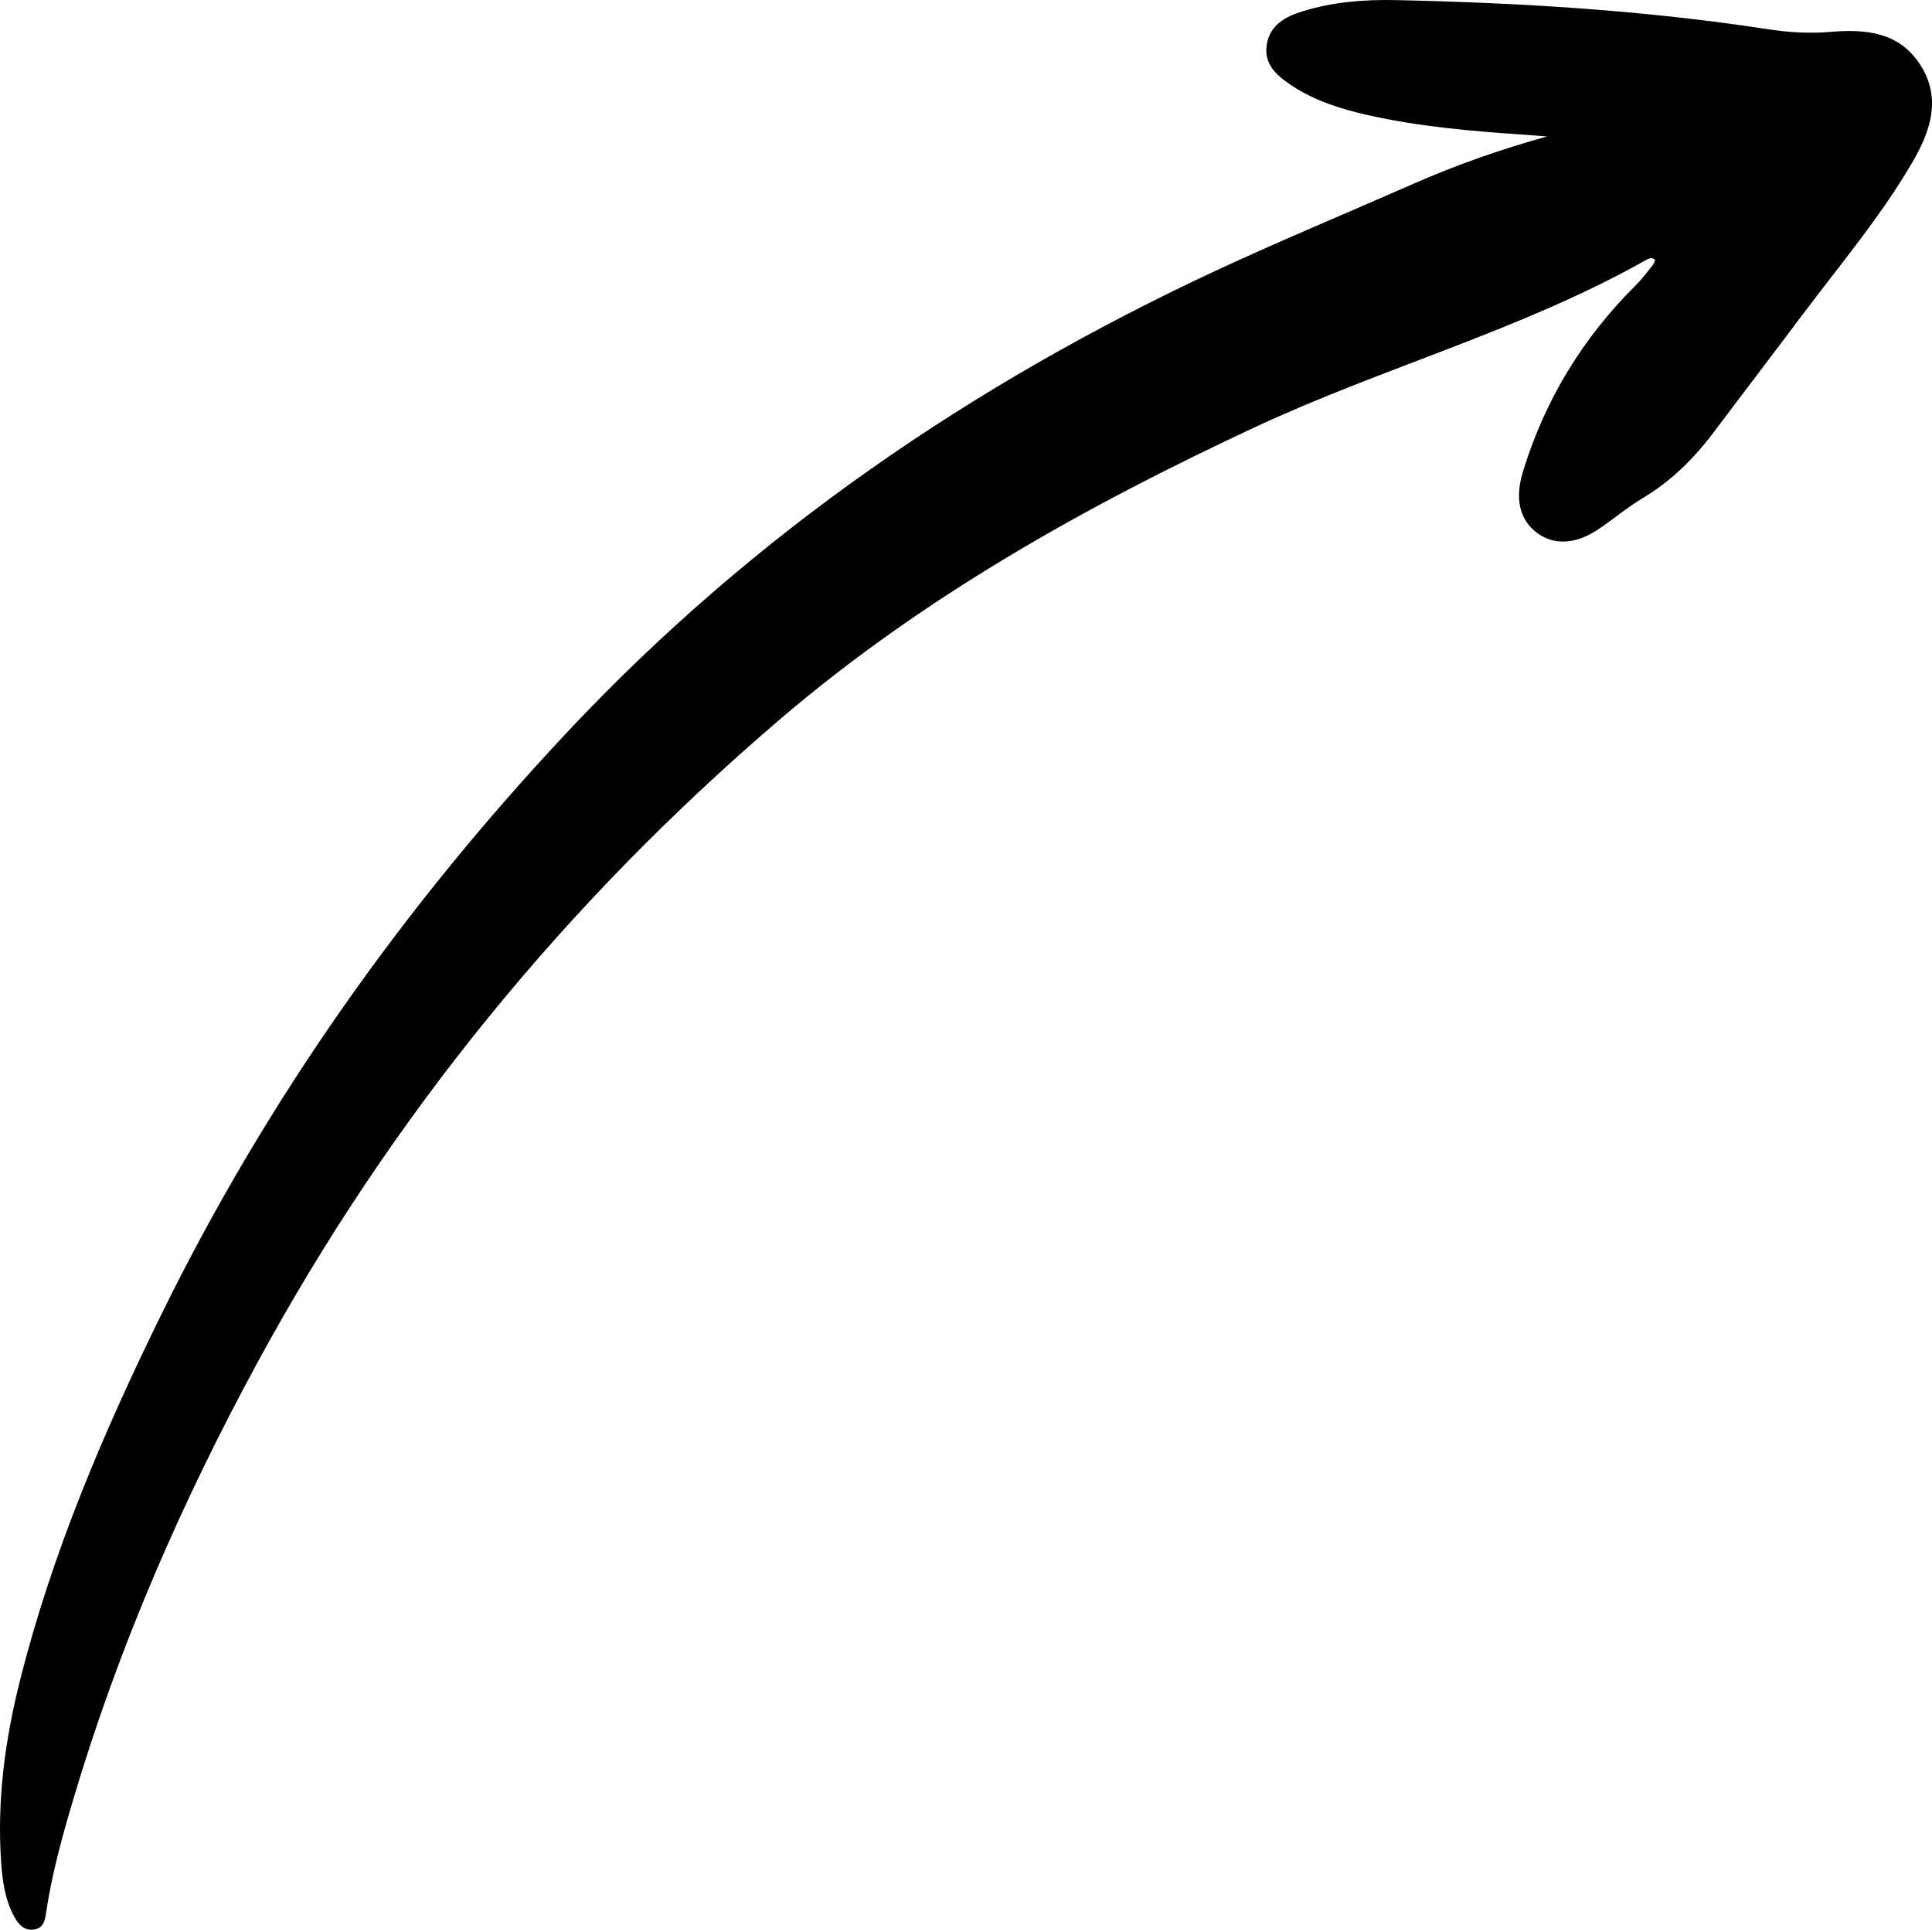 <?xml version="1.0" encoding="UTF-8" standalone="no"?>
<!-- Created with Inkscape (http://www.inkscape.org/) -->

<svg
   width="808.758"
   height="807.672"
   viewBox="0 0 213.984 213.697"
   version="1.1"
   id="svg451"
   inkscape:version="1.2 (dc2aeda, 2022-05-15)"
   sodipodi:docname="arrow.svg"
   xmlns:inkscape="http://www.inkscape.org/namespaces/inkscape"
   xmlns:sodipodi="http://sodipodi.sourceforge.net/DTD/sodipodi-0.dtd"
   xmlns="http://www.w3.org/2000/svg"
   xmlns:svg="http://www.w3.org/2000/svg">
  <sodipodi:namedview
     id="namedview453"
     pagecolor="#ffffff"
     bordercolor="#000000"
     borderopacity="0.25"
     inkscape:showpageshadow="2"
     inkscape:pageopacity="0.0"
     inkscape:pagecheckerboard="0"
     inkscape:deskcolor="#d1d1d1"
     inkscape:document-units="mm"
     showgrid="false"
     inkscape:zoom="0.2102413"
     inkscape:cx="-387.64981"
     inkscape:cy="582.66382"
     inkscape:window-width="1589"
     inkscape:window-height="771"
     inkscape:window-x="78"
     inkscape:window-y="173"
     inkscape:window-maximized="0"
     inkscape:current-layer="layer1" />
  <defs
     id="defs448" />
  <g
     inkscape:label="Layer 1"
     inkscape:groupmode="layer"
     id="layer1">
    <path
       fill-rule="evenodd"
       fill="#000000"
       fill-opacity="1"
       d="m 171.341,15.111 c -0.83,-0.064 -1.663,-0.137 -2.494,-0.193 -5.837,-0.39 -11.665,-0.889 -17.388,-2.181 -2.966,-0.668 -5.852,-1.583 -8.407,-3.274 -1.6,-1.061 -3.114,-2.328 -2.746,-4.543 0.352,-2.136 2.029,-3.063 3.895,-3.645 3.376,-1.059 6.868,-1.337 10.369,-1.264 13.785,0.295 27.532,1.126 41.173,3.216 2.339,0.36 4.652,0.507 7.023,0.303 3.808,-0.323 7.53,-0.009 9.876,3.58 2.445,3.74 1.174,7.413 -0.814,10.831 -3.491,5.998 -7.975,11.306 -12.13,16.838 -3.267,4.356 -6.577,8.675 -9.843,13.027 -2.201,2.932 -4.741,5.463 -7.919,7.362 -1.727,1.031 -3.273,2.352 -4.945,3.47 -2.492,1.662 -4.9,1.761 -6.762,0.364 -1.961,-1.471 -2.451,-3.832 -1.553,-6.765 2.425,-7.937 6.608,-14.796 12.488,-20.638 0.713,-0.709 1.313,-1.527 1.948,-2.31 0.116,-0.143 0.137,-0.357 0.202,-0.532 -0.346,-0.286 -0.667,-0.151 -0.955,0.009 -13.766,7.772 -29.097,11.887 -43.34,18.531 -18.83,8.78 -36.87,18.868 -52.729,32.442 -23.573,20.175 -42.922,43.808 -57.756,71.114 -8.436,15.526 -15.449,31.625 -20.469,48.577 -1.207,4.062 -2.323,8.144 -2.955,12.343 -0.126,0.836 -0.249,1.663 -1.211,1.876 -1.1,0.243 -1.785,-0.449 -2.271,-1.306 -1.085,-1.923 -1.362,-4.063 -1.508,-6.219 -0.463,-6.843 0.451,-13.54 2.127,-20.163 3.579,-14.149 9.265,-27.464 15.686,-40.527 11.719,-23.843 26.925,-45.25 45.079,-64.555 20.471,-21.766 44.697,-38.359 71.719,-50.937 7.188,-3.341 14.52,-6.377 21.78,-9.574 4.786,-2.107 9.704,-3.827 14.83,-5.255"
       id="path156"
       style="stroke-width:0.265" />
  </g>
</svg>
